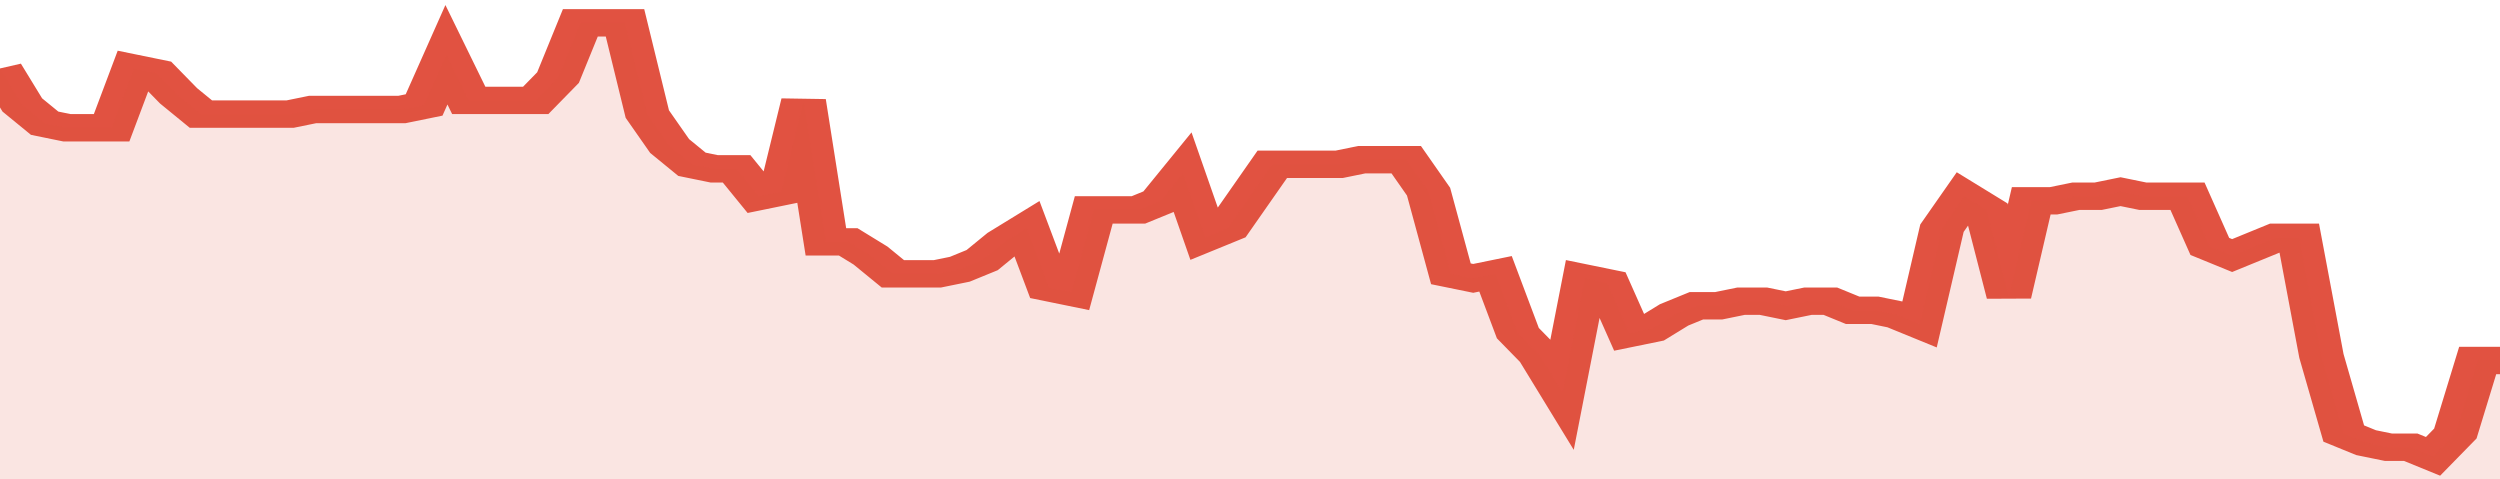 <svg xmlns="http://www.w3.org/2000/svg" viewBox="0 0 336 105" width="120" height="23" preserveAspectRatio="none">
				 <polyline fill="none" stroke="#E15241" stroke-width="6" points="0, 15 3, 23 6, 27 9, 28 12, 28 15, 28 18, 15 21, 16 24, 21 27, 25 30, 25 33, 25 36, 25 39, 25 42, 24 45, 24 48, 24 51, 24 54, 24 57, 23 60, 12 63, 22 66, 22 69, 22 72, 22 75, 17 78, 5 81, 5 84, 5 87, 25 90, 32 93, 36 96, 37 99, 37 102, 43 105, 42 108, 22 111, 53 114, 53 117, 56 120, 60 123, 60 126, 60 129, 59 132, 57 135, 53 138, 50 141, 63 144, 64 147, 46 150, 46 153, 46 156, 44 159, 38 162, 52 165, 50 168, 43 171, 36 174, 36 177, 36 180, 36 183, 35 186, 35 189, 35 192, 42 195, 60 198, 61 201, 60 204, 73 207, 78 210, 86 213, 61 216, 62 219, 73 222, 72 225, 69 228, 67 231, 67 234, 66 237, 66 240, 67 243, 66 246, 66 249, 68 252, 68 255, 69 258, 71 261, 50 264, 43 267, 46 270, 65 273, 44 276, 44 279, 43 282, 43 285, 42 288, 43 291, 43 294, 43 297, 54 300, 56 303, 54 306, 52 309, 52 312, 78 315, 95 318, 97 321, 98 324, 98 327, 100 330, 95 333, 79 336, 79 336, 79 "> </polyline>
				 <polygon fill="#E15241" opacity="0.15" points="0, 105 0, 15 3, 23 6, 27 9, 28 12, 28 15, 28 18, 15 21, 16 24, 21 27, 25 30, 25 33, 25 36, 25 39, 25 42, 24 45, 24 48, 24 51, 24 54, 24 57, 23 60, 12 63, 22 66, 22 69, 22 72, 22 75, 17 78, 5 81, 5 84, 5 87, 25 90, 32 93, 36 96, 37 99, 37 102, 43 105, 42 108, 22 111, 53 114, 53 117, 56 120, 60 123, 60 126, 60 129, 59 132, 57 135, 53 138, 50 141, 63 144, 64 147, 46 150, 46 153, 46 156, 44 159, 38 162, 52 165, 50 168, 43 171, 36 174, 36 177, 36 180, 36 183, 35 186, 35 189, 35 192, 42 195, 60 198, 61 201, 60 204, 73 207, 78 210, 86 213, 61 216, 62 219, 73 222, 72 225, 69 228, 67 231, 67 234, 66 237, 66 240, 67 243, 66 246, 66 249, 68 252, 68 255, 69 258, 71 261, 50 264, 43 267, 46 270, 65 273, 44 276, 44 279, 43 282, 43 285, 42 288, 43 291, 43 294, 43 297, 54 300, 56 303, 54 306, 52 309, 52 312, 78 315, 95 318, 97 321, 98 324, 98 327, 100 330, 95 333, 79 336, 79 336, 105 "></polygon>
			</svg>